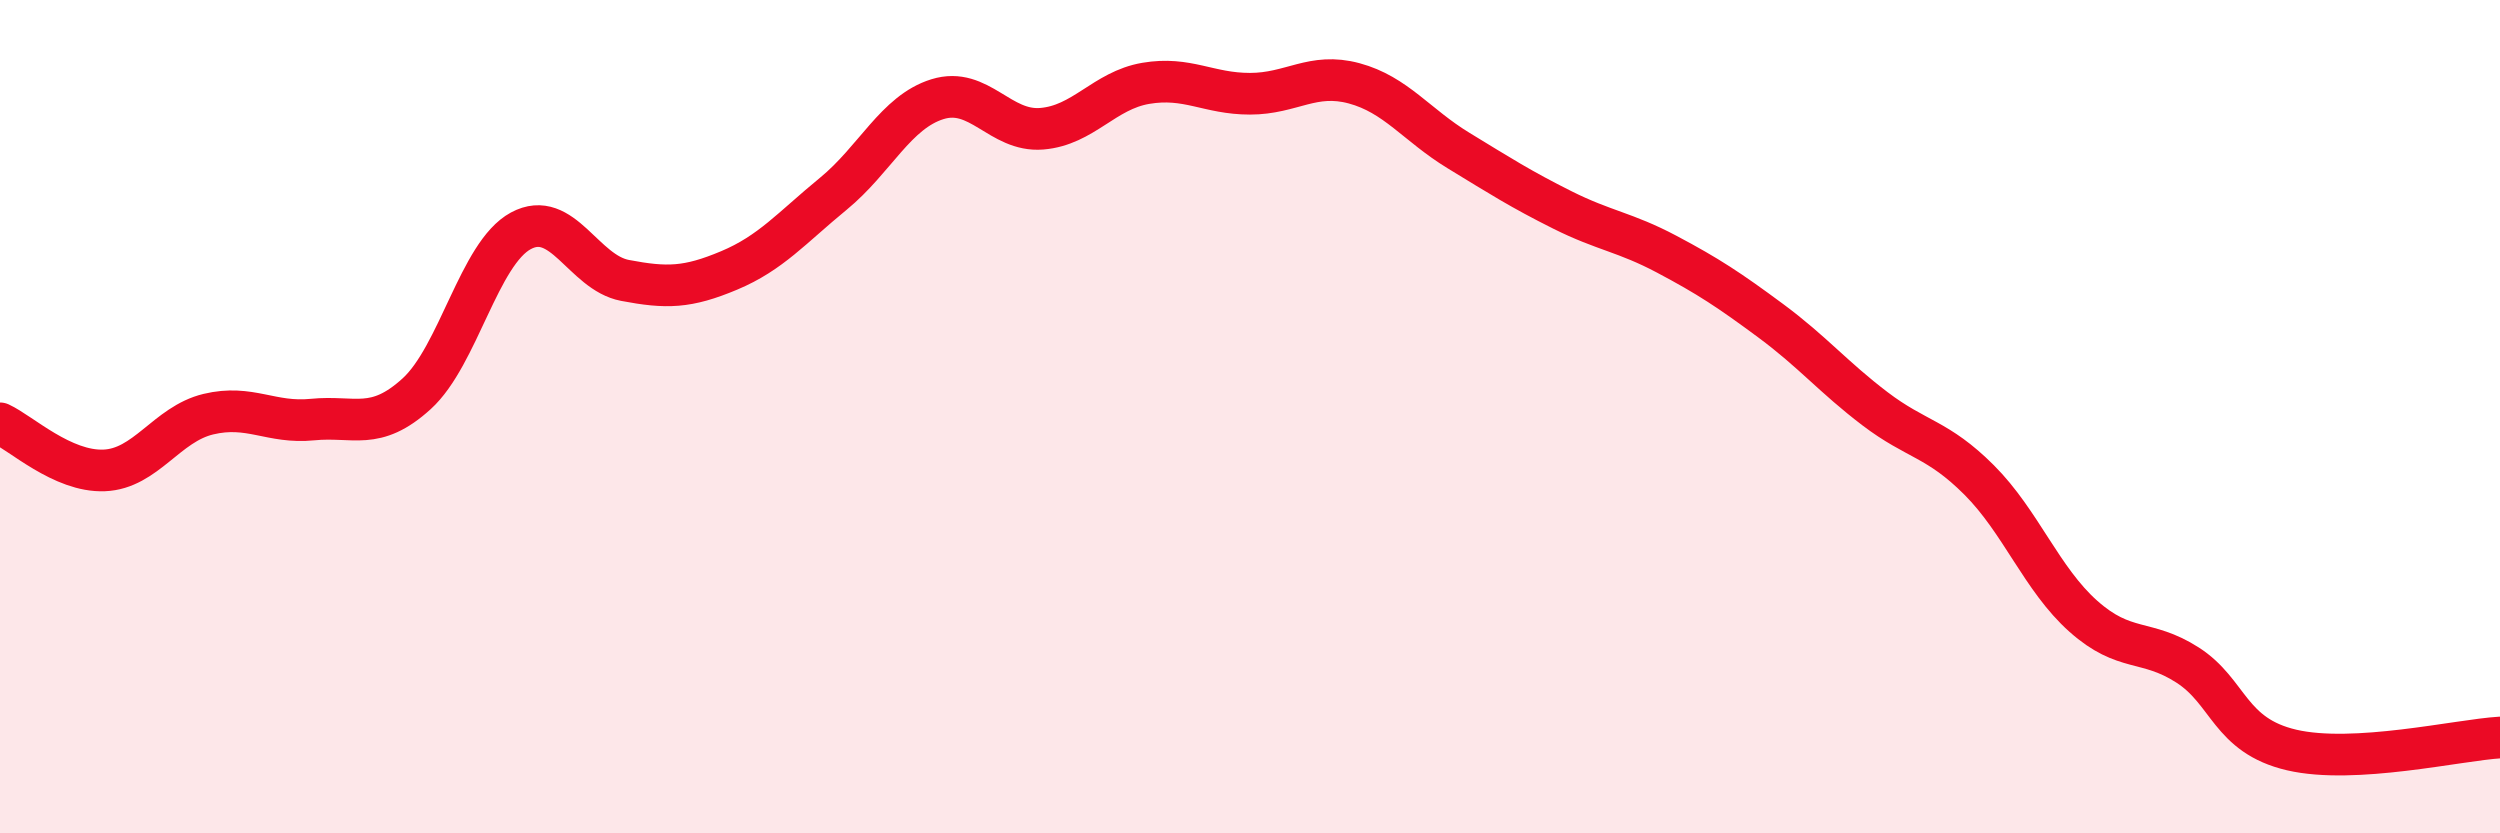 
    <svg width="60" height="20" viewBox="0 0 60 20" xmlns="http://www.w3.org/2000/svg">
      <path
        d="M 0,10.16 C 0.5,10.39 1.5,11.33 2.5,11.29 C 3.5,11.25 4,10.18 5,9.94 C 6,9.7 6.5,10.17 7.5,10.07 C 8.5,9.97 9,10.36 10,9.45 C 11,8.54 11.5,6.08 12.5,5.54 C 13.5,5 14,6.54 15,6.73 C 16,6.92 16.5,6.91 17.5,6.49 C 18.5,6.07 19,5.47 20,4.65 C 21,3.83 21.5,2.69 22.5,2.38 C 23.5,2.07 24,3.17 25,3.09 C 26,3.01 26.5,2.17 27.5,2 C 28.5,1.83 29,2.25 30,2.25 C 31,2.25 31.5,1.73 32.5,2 C 33.5,2.27 34,3 35,3.61 C 36,4.22 36.5,4.54 37.5,5.04 C 38.5,5.54 39,5.57 40,6.1 C 41,6.63 41.5,6.96 42.5,7.7 C 43.5,8.44 44,9.05 45,9.81 C 46,10.57 46.5,10.52 47.5,11.52 C 48.5,12.52 49,13.9 50,14.79 C 51,15.68 51.5,15.32 52.5,15.96 C 53.5,16.6 53.5,17.65 55,18 C 56.5,18.35 59,17.76 60,17.7L60 20L0 20Z"
        fill="#EB0A25"
        opacity="0.1"
        stroke-linecap="round"
        stroke-linejoin="round"
      />
      <path
        d="M 0,10.16 C 0.5,10.39 1.5,11.33 2.5,11.29 C 3.5,11.25 4,10.18 5,9.94 C 6,9.7 6.5,10.17 7.5,10.07 C 8.5,9.97 9,10.36 10,9.45 C 11,8.54 11.5,6.08 12.5,5.54 C 13.5,5 14,6.54 15,6.73 C 16,6.92 16.5,6.91 17.5,6.49 C 18.5,6.07 19,5.47 20,4.65 C 21,3.83 21.5,2.69 22.5,2.38 C 23.5,2.07 24,3.17 25,3.09 C 26,3.01 26.5,2.17 27.5,2 C 28.5,1.83 29,2.25 30,2.25 C 31,2.25 31.5,1.73 32.5,2 C 33.5,2.27 34,3 35,3.61 C 36,4.22 36.5,4.54 37.5,5.04 C 38.5,5.54 39,5.57 40,6.1 C 41,6.63 41.5,6.96 42.5,7.7 C 43.5,8.44 44,9.05 45,9.81 C 46,10.57 46.5,10.52 47.5,11.52 C 48.5,12.52 49,13.9 50,14.79 C 51,15.68 51.5,15.32 52.5,15.96 C 53.5,16.6 53.5,17.65 55,18 C 56.5,18.35 59,17.76 60,17.7"
        stroke="#EB0A25"
        stroke-width="1"
        fill="none"
        stroke-linecap="round"
        stroke-linejoin="round"
      />
    </svg>
  